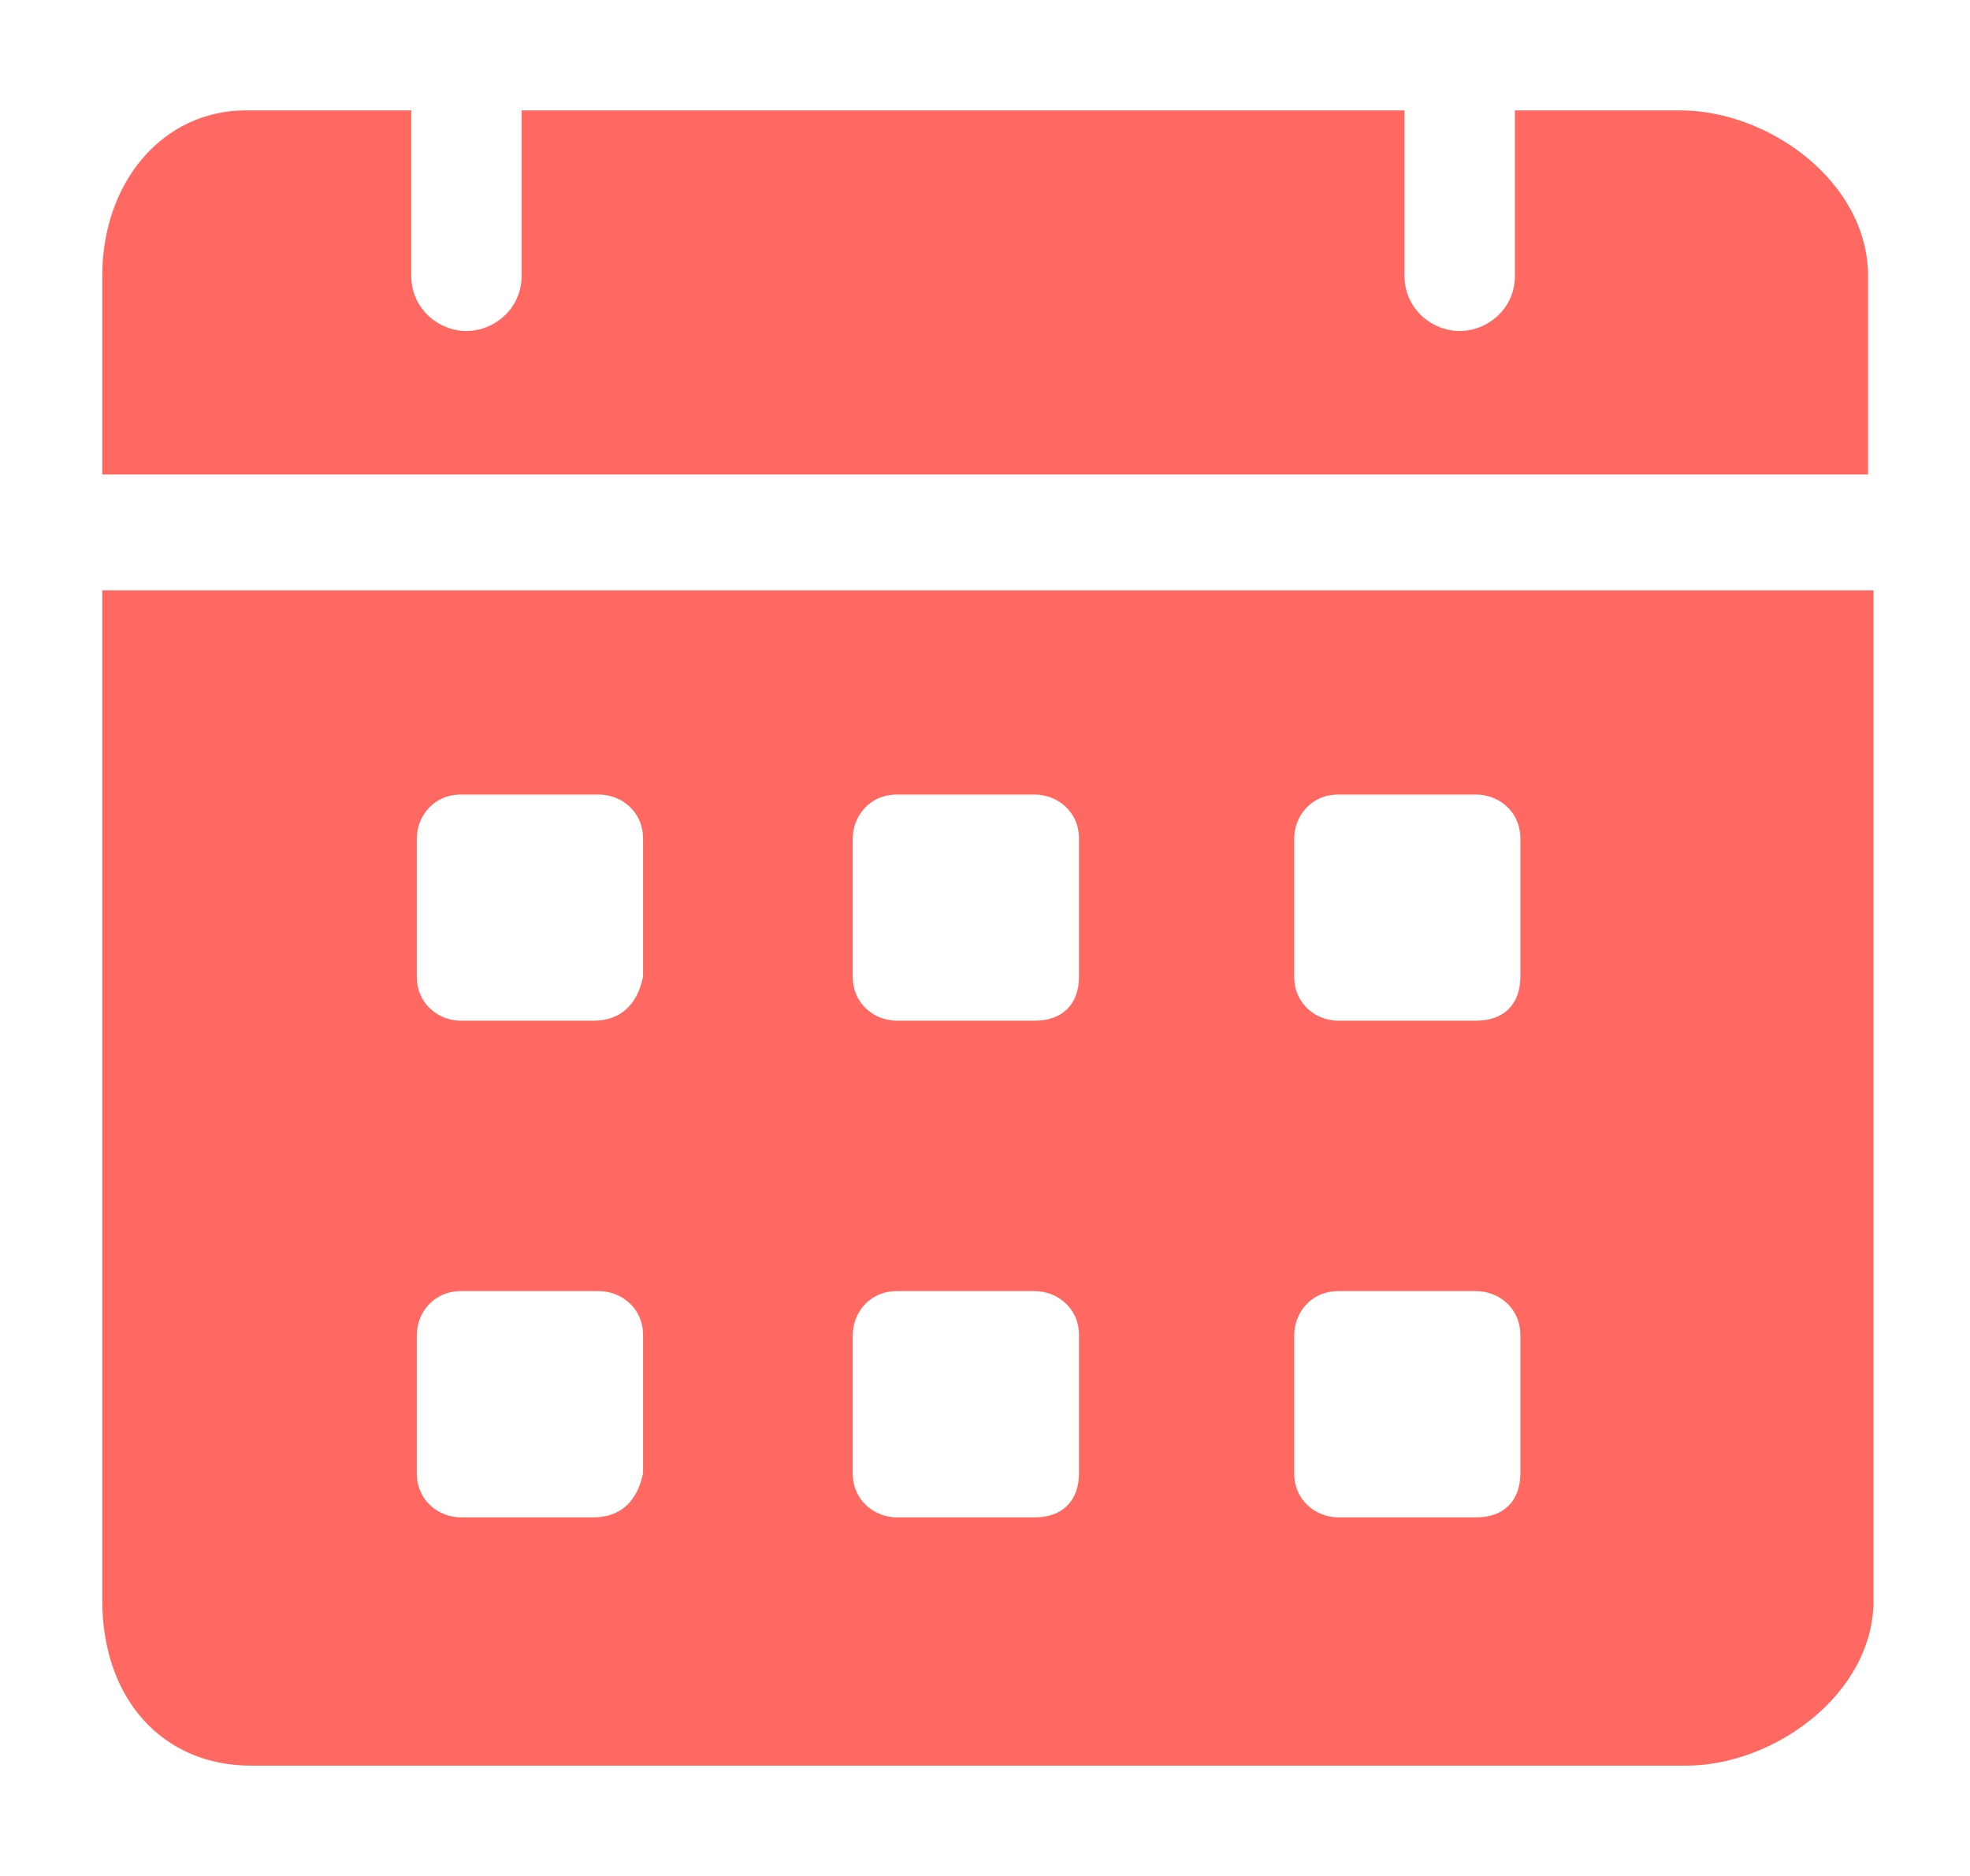 <svg width="21" height="20" viewBox="0 0 21 20" fill="none" xmlns="http://www.w3.org/2000/svg">
<path d="M17.913 1.177H16.149V2.941C16.149 3.294 15.855 3.529 15.56 3.529C15.266 3.529 14.972 3.294 14.972 2.941V1.177H5.56V2.941C5.56 3.294 5.266 3.529 4.972 3.529C4.678 3.529 4.384 3.294 4.384 2.941V1.177H2.619C1.737 1.177 1.09 1.941 1.09 2.941V5.059H19.913V2.941C19.913 1.941 18.855 1.177 17.913 1.177ZM1.09 6.294V17.059C1.09 18.118 1.737 18.824 2.678 18.824H17.972C18.913 18.824 19.972 18.059 19.972 17.059V6.294H1.09ZM6.325 16.177H4.913C4.678 16.177 4.443 16 4.443 15.706V14.235C4.443 14 4.619 13.765 4.913 13.765H6.384C6.619 13.765 6.855 13.941 6.855 14.235V15.706C6.796 16 6.619 16.177 6.325 16.177ZM6.325 10.882H4.913C4.678 10.882 4.443 10.706 4.443 10.412V8.941C4.443 8.706 4.619 8.471 4.913 8.471H6.384C6.619 8.471 6.855 8.647 6.855 8.941V10.412C6.796 10.706 6.619 10.882 6.325 10.882ZM11.031 16.177H9.56C9.325 16.177 9.09 16 9.09 15.706V14.235C9.09 14 9.266 13.765 9.56 13.765H11.031C11.266 13.765 11.502 13.941 11.502 14.235V15.706C11.502 16 11.325 16.177 11.031 16.177ZM11.031 10.882H9.56C9.325 10.882 9.09 10.706 9.09 10.412V8.941C9.09 8.706 9.266 8.471 9.56 8.471H11.031C11.266 8.471 11.502 8.647 11.502 8.941V10.412C11.502 10.706 11.325 10.882 11.031 10.882ZM15.737 16.177H14.266C14.031 16.177 13.796 16 13.796 15.706V14.235C13.796 14 13.972 13.765 14.266 13.765H15.737C15.972 13.765 16.207 13.941 16.207 14.235V15.706C16.207 16 16.031 16.177 15.737 16.177ZM15.737 10.882H14.266C14.031 10.882 13.796 10.706 13.796 10.412V8.941C13.796 8.706 13.972 8.471 14.266 8.471H15.737C15.972 8.471 16.207 8.647 16.207 8.941V10.412C16.207 10.706 16.031 10.882 15.737 10.882Z" fill="#FF6961"/>
</svg>
